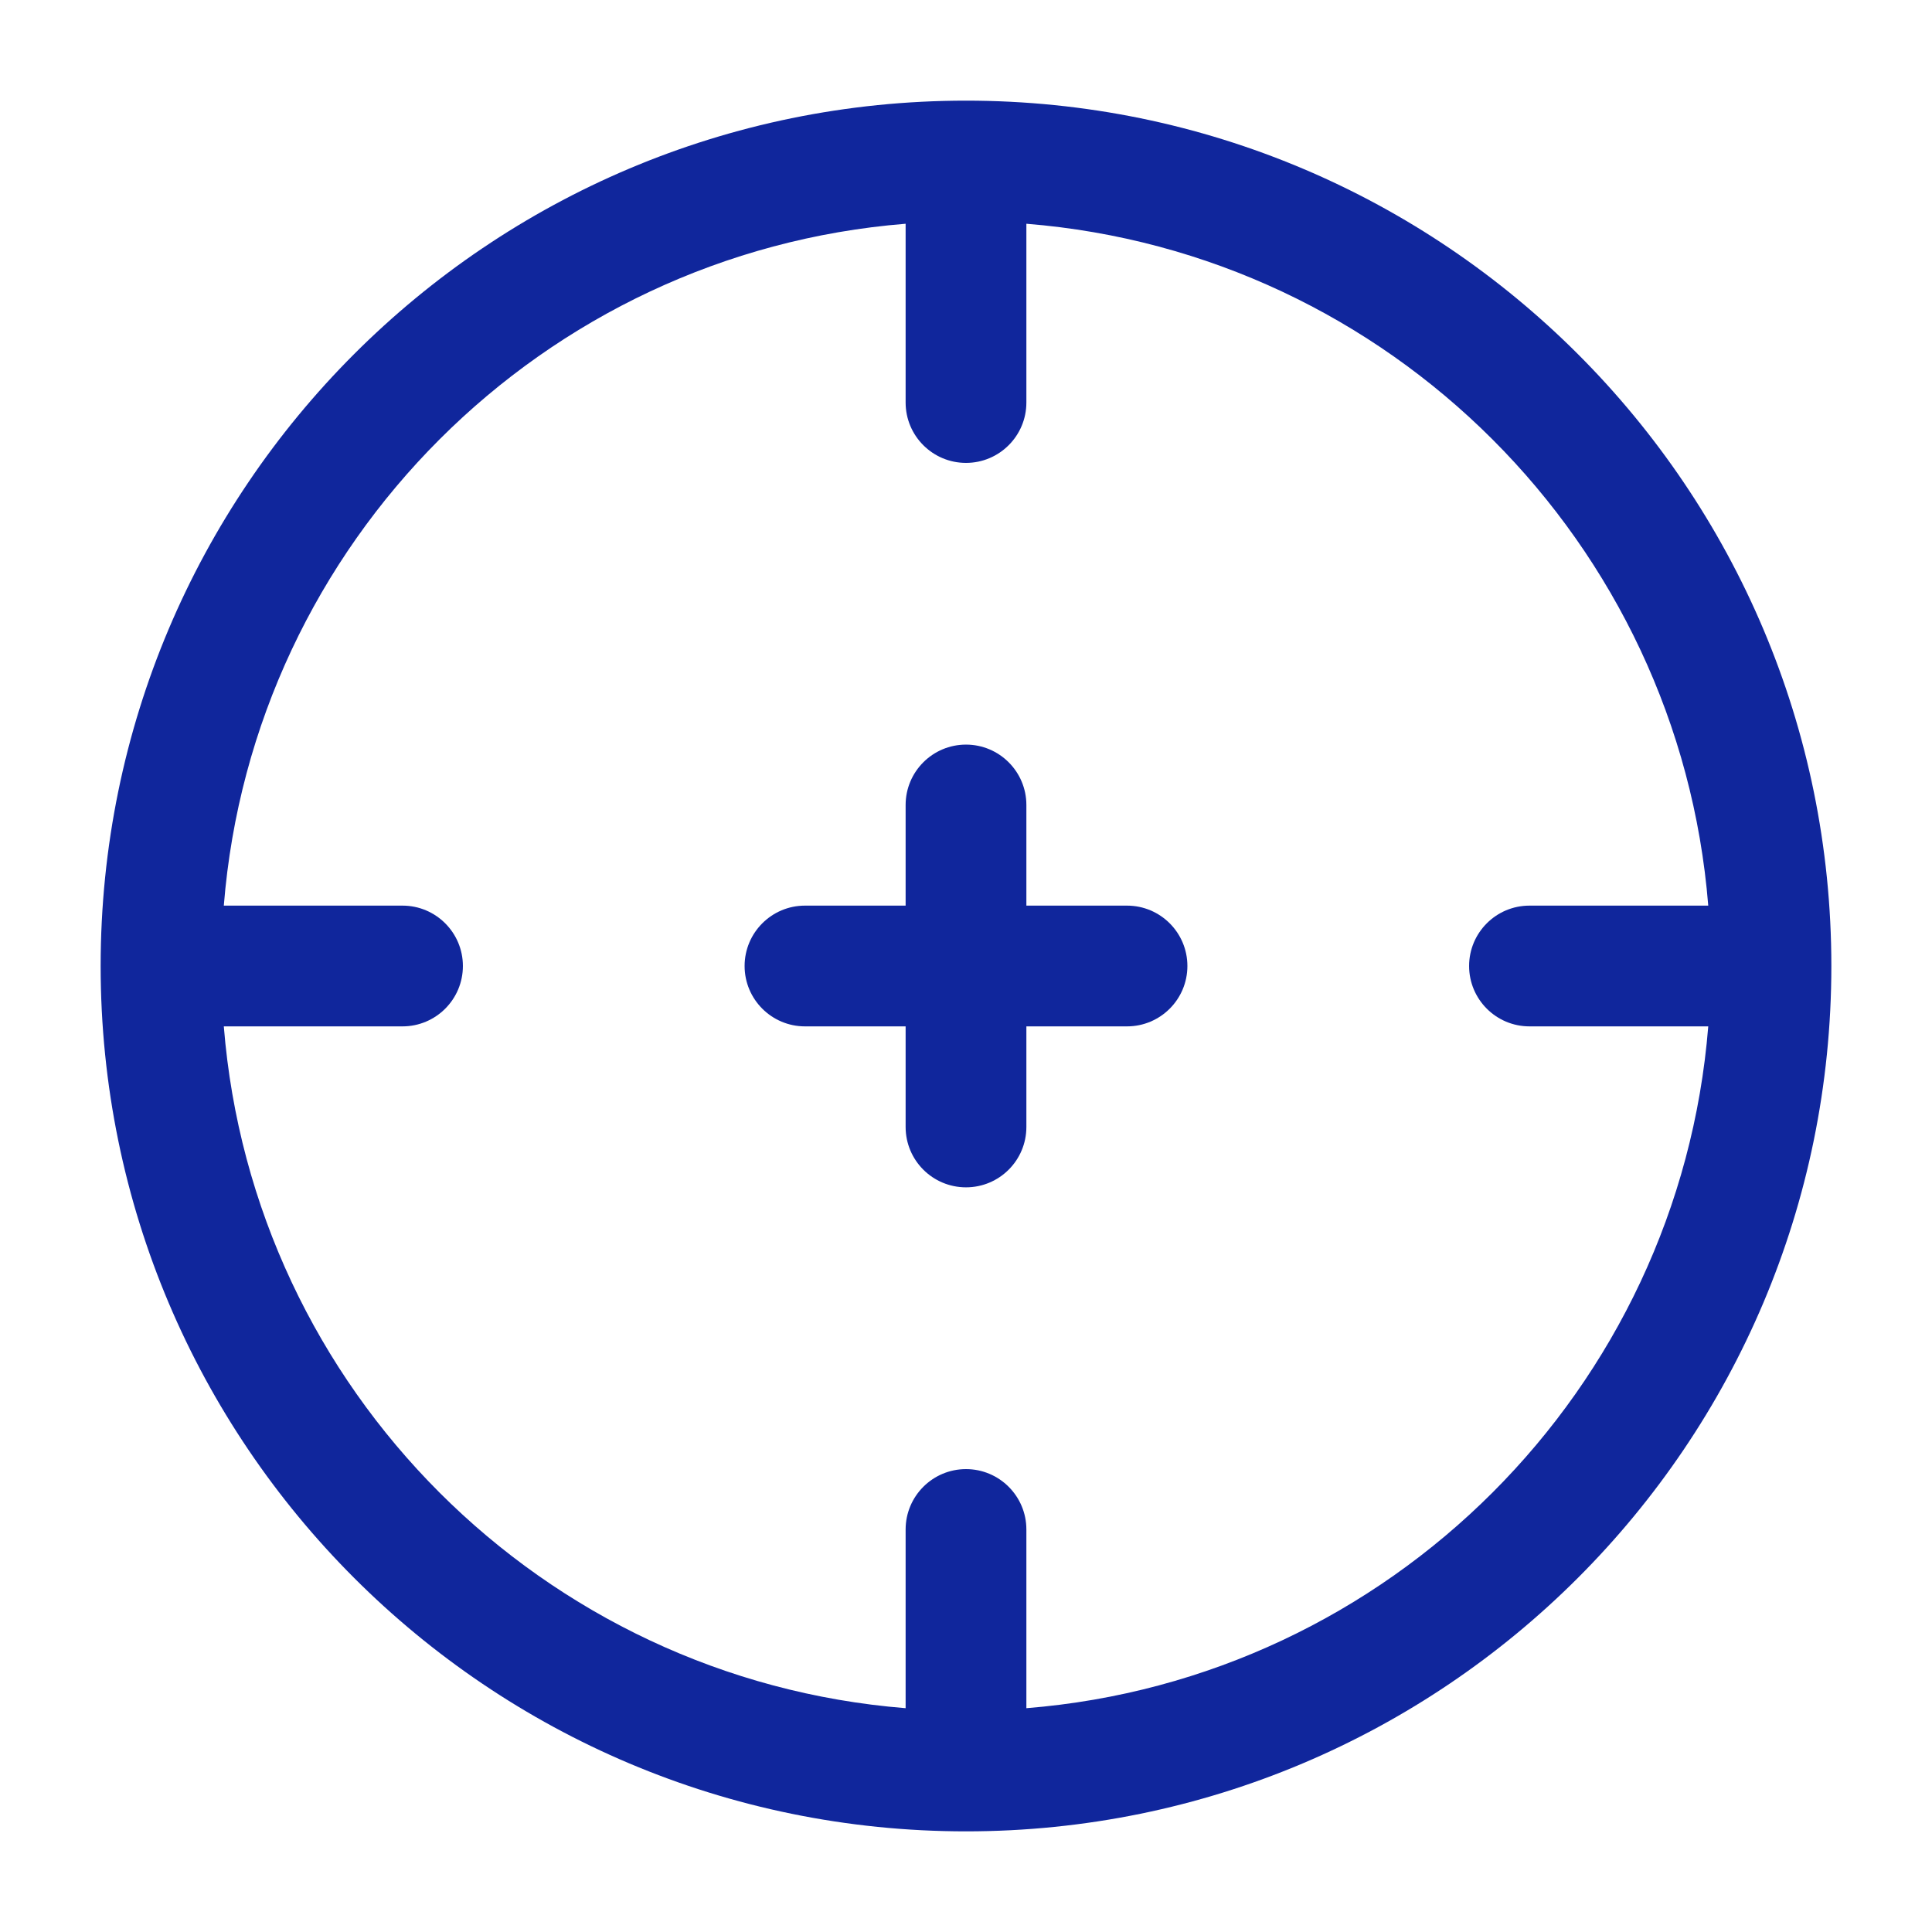 <svg width="32" height="32" viewBox="0 0 32 32" fill="none" xmlns="http://www.w3.org/2000/svg">
<path d="M12.333 16C12.333 15.448 12.781 15 13.333 15H15V13.333C15 12.781 15.448 12.333 16 12.333C16.552 12.333 17 12.781 17 13.333V15H18.667C19.219 15 19.667 15.448 19.667 16C19.667 16.552 19.219 17 18.667 17H17V18.666C17 19.219 16.552 19.666 16 19.666C15.448 19.666 15 19.219 15 18.666V17H13.333C12.781 17 12.333 16.552 12.333 16Z" fill="#10269C"/>
<path fill-rule="evenodd" clip-rule="evenodd" d="M16 1.667C8.084 1.667 1.667 8.084 1.667 16C1.667 23.916 8.084 30.333 16 30.333C23.916 30.333 30.333 23.916 30.333 16C30.333 8.084 23.916 1.667 16 1.667ZM15 3.706C8.986 4.189 4.189 8.986 3.707 15H6.667C7.219 15 7.667 15.448 7.667 16C7.667 16.552 7.219 17 6.667 17H3.707C4.189 23.014 8.986 27.811 15 28.293V25.333C15 24.781 15.448 24.333 16 24.333C16.552 24.333 17 24.781 17 25.333V28.293C23.014 27.811 27.811 23.014 28.294 17H25.333C24.781 17 24.333 16.552 24.333 16C24.333 15.448 24.781 15 25.333 15H28.294C27.811 8.986 23.014 4.189 17 3.706V6.667C17 7.219 16.552 7.667 16 7.667C15.448 7.667 15 7.219 15 6.667V3.706Z" fill="#10269C"/>
</svg>
